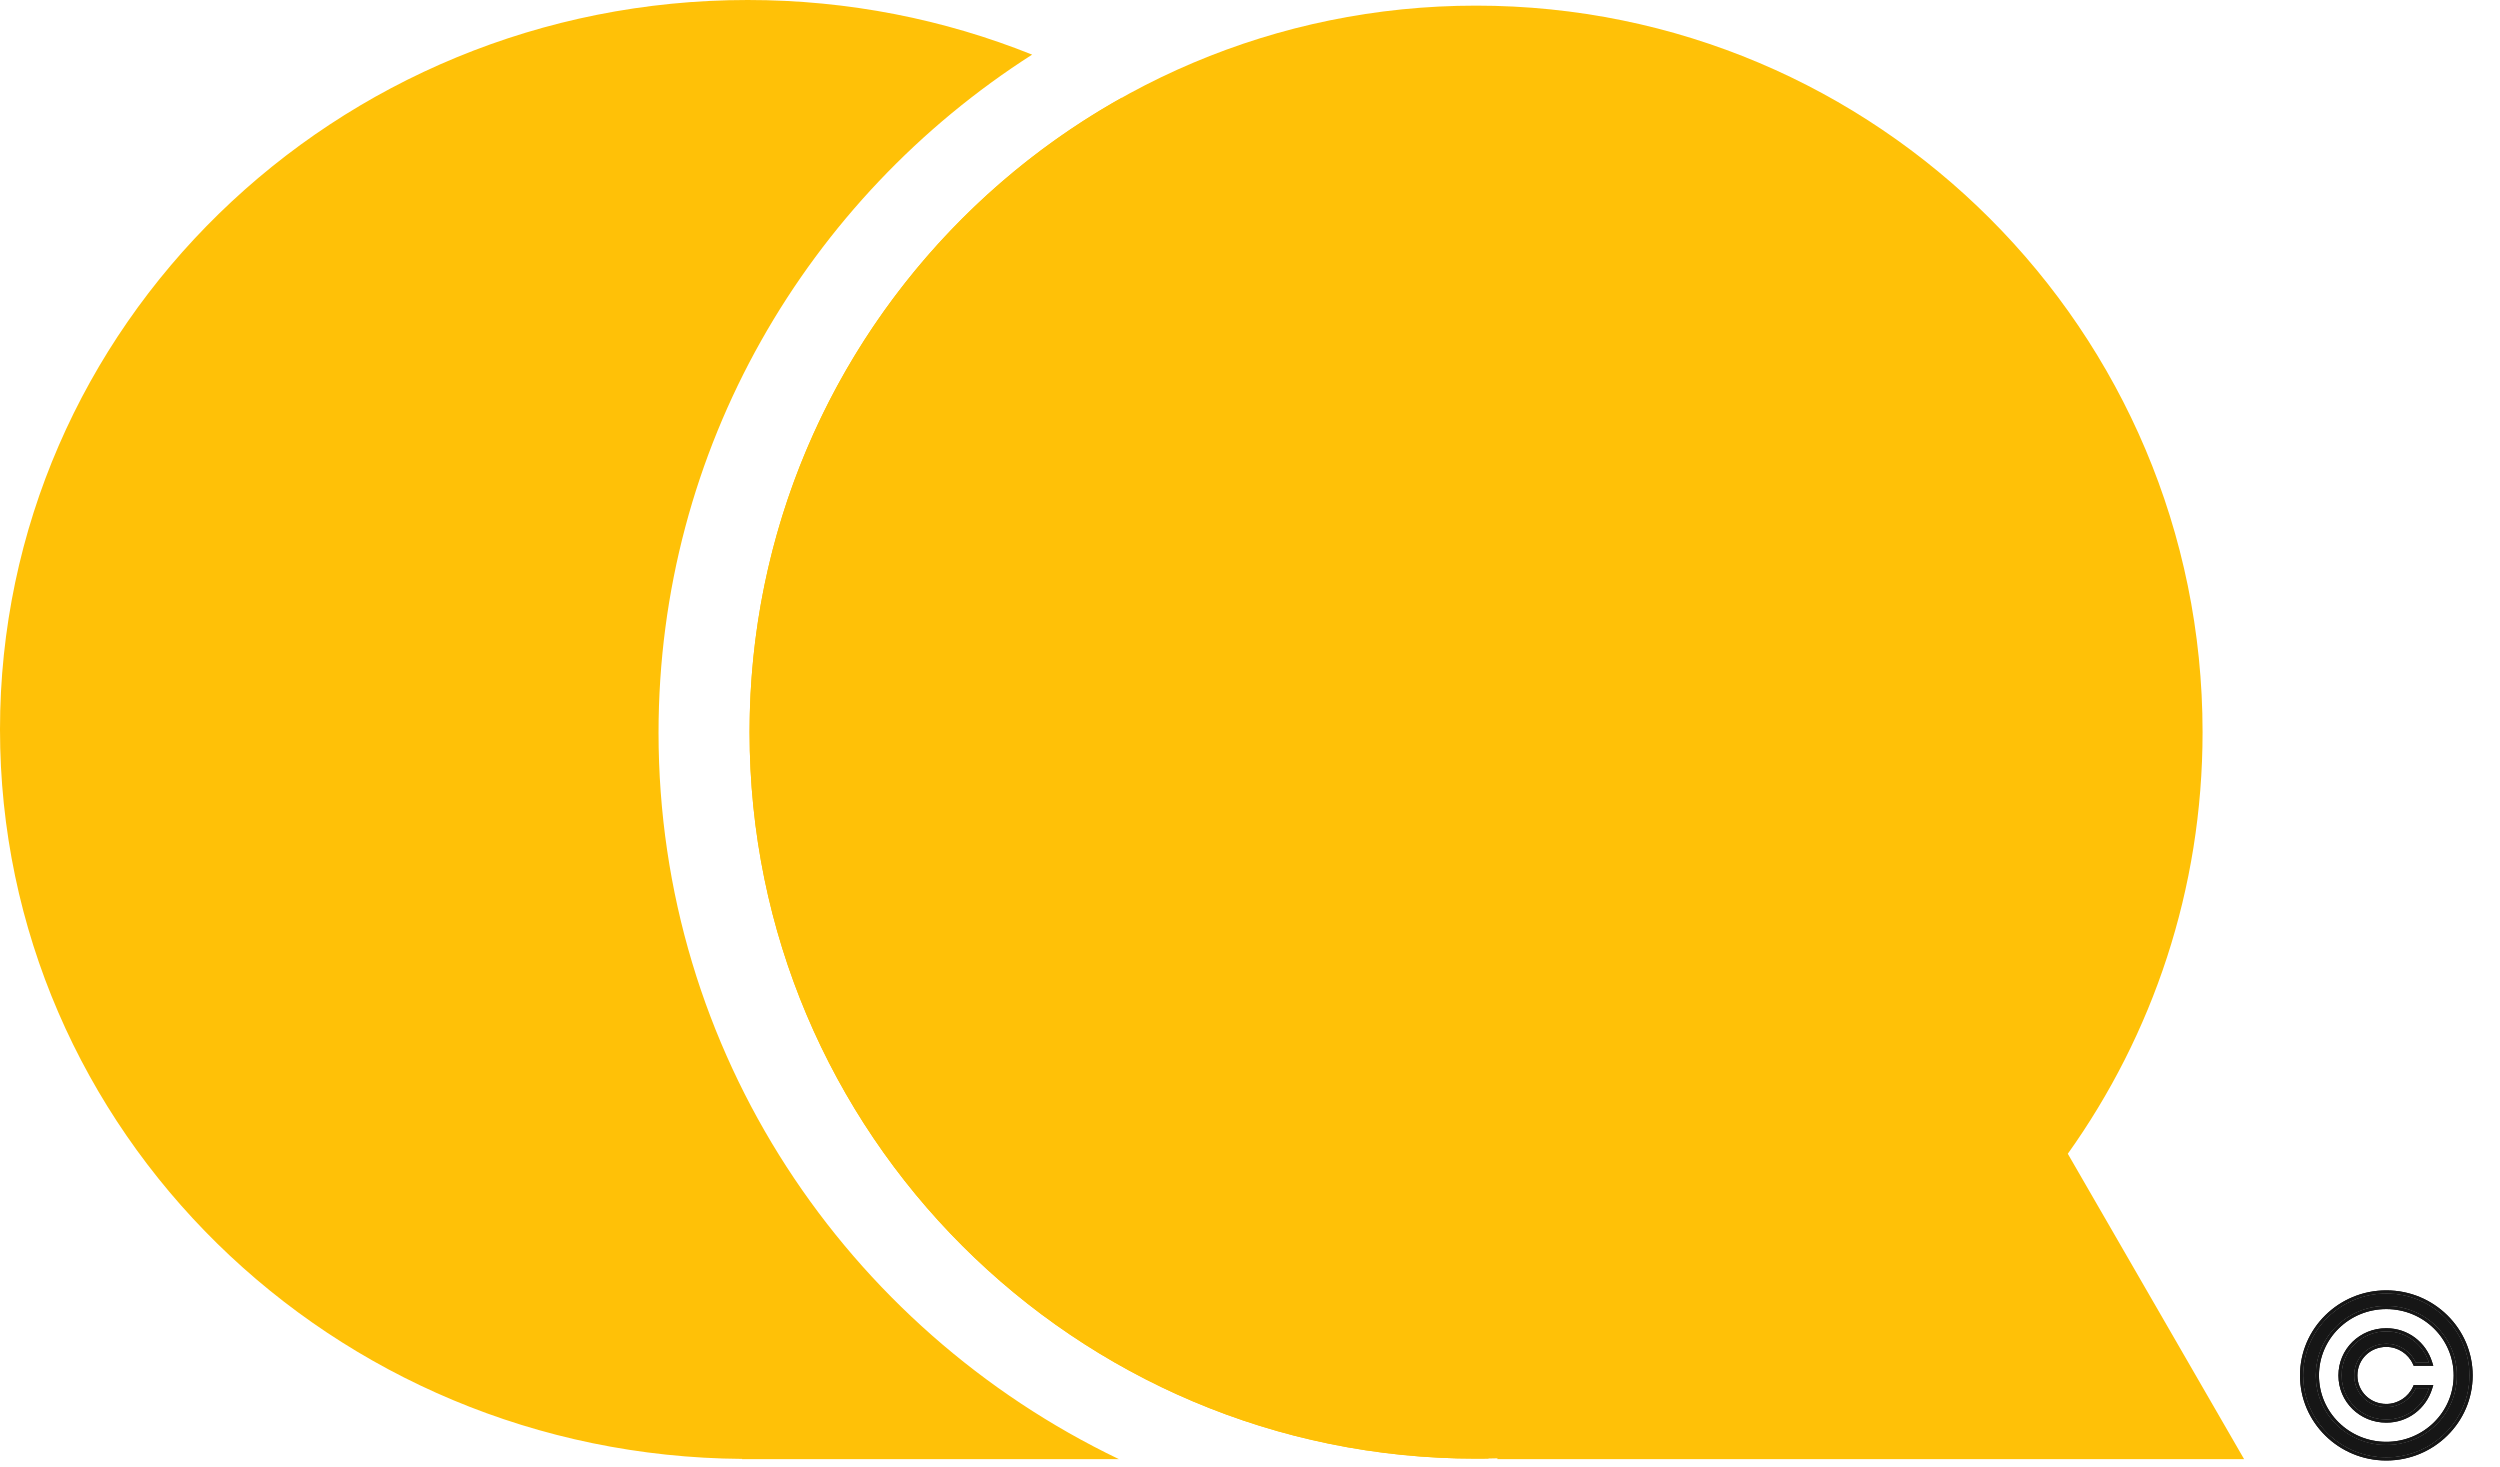 <svg xmlns="http://www.w3.org/2000/svg" width="75" height="44" viewBox="0 0 75 44" fill="none">
  <g clip-path="url(#clip0_967_2957)">
    <path d="M71.589 38.802C70.213 38.802 69.092 39.906 69.092 41.263C69.092 42.62 70.213 43.724 71.589 43.724C72.967 43.724 74.087 42.62 74.087 41.263C74.087 39.906 72.967 38.802 71.589 38.802ZM71.589 39.181C72.759 39.181 73.703 40.111 73.703 41.263C73.703 42.415 72.759 43.345 71.589 43.345C70.42 43.345 69.477 42.415 69.477 41.263C69.477 40.111 70.42 39.181 71.589 39.181ZM71.589 39.938C70.841 39.938 70.245 40.525 70.245 41.263C70.245 42.001 70.841 42.588 71.589 42.588C72.204 42.588 72.702 42.19 72.874 41.642H72.472C72.318 41.983 71.974 42.21 71.589 42.21C71.051 42.21 70.629 41.793 70.629 41.263C70.629 40.733 71.051 40.316 71.589 40.316C71.974 40.316 72.318 40.544 72.472 40.884H72.874C72.702 40.336 72.204 39.938 71.589 39.938Z" fill="#161616"/>
    <path fill-rule="evenodd" clip-rule="evenodd" d="M72.999 41.551L72.962 41.669C72.778 42.253 72.247 42.679 71.589 42.679C70.789 42.679 70.153 42.051 70.153 41.263C70.153 40.475 70.789 39.847 71.589 39.847C72.247 39.847 72.778 40.273 72.962 40.857L72.999 40.975H72.412L72.388 40.922C72.248 40.613 71.936 40.407 71.589 40.407C71.103 40.407 70.722 40.783 70.722 41.263C70.722 41.743 71.103 42.119 71.589 42.119C71.936 42.119 72.248 41.913 72.388 41.605L72.412 41.551H72.999ZM69 41.263C69 39.856 70.161 38.711 71.589 38.711C73.017 38.711 74.18 39.856 74.18 41.263C74.18 42.67 73.017 43.815 71.589 43.815C70.161 43.815 69 42.67 69 41.263ZM73.61 41.263C73.61 40.161 72.707 39.272 71.589 39.272C70.472 39.272 69.569 40.161 69.569 41.263C69.569 42.365 70.472 43.255 71.589 43.255C72.707 43.255 73.61 42.365 73.61 41.263ZM72.842 41.733C72.645 42.234 72.169 42.588 71.589 42.588C70.841 42.588 70.245 42.001 70.245 41.263C70.245 40.525 70.841 39.938 71.589 39.938C72.169 39.938 72.645 40.292 72.842 40.794C72.854 40.823 72.864 40.854 72.874 40.885H72.472C72.318 40.544 71.974 40.316 71.589 40.316C71.051 40.316 70.629 40.733 70.629 41.263C70.629 41.793 71.051 42.21 71.589 42.21C71.974 42.21 72.318 41.983 72.472 41.642H72.874C72.864 41.672 72.854 41.703 72.842 41.733ZM69.092 41.263C69.092 39.906 70.213 38.802 71.589 38.802C72.966 38.802 74.087 39.906 74.087 41.263C74.087 42.62 72.966 43.724 71.589 43.724C70.213 43.724 69.092 42.62 69.092 41.263ZM73.703 41.263C73.703 40.111 72.759 39.181 71.589 39.181C70.42 39.181 69.477 40.111 69.477 41.263C69.477 42.415 70.42 43.346 71.589 43.346C72.759 43.346 73.703 42.415 73.703 41.263Z" fill="#161616"/>
    <path fill-rule="evenodd" clip-rule="evenodd" d="M72.999 41.551L72.962 41.669C72.778 42.253 72.247 42.679 71.589 42.679C70.789 42.679 70.153 42.051 70.153 41.263C70.153 40.475 70.789 39.847 71.589 39.847C72.247 39.847 72.778 40.273 72.962 40.857L72.999 40.975H72.412L72.388 40.922C72.248 40.613 71.936 40.407 71.589 40.407C71.103 40.407 70.722 40.783 70.722 41.263C70.722 41.743 71.103 42.119 71.589 42.119C71.936 42.119 72.248 41.913 72.388 41.605L72.412 41.551H72.999ZM69 41.263C69 39.856 70.161 38.711 71.589 38.711C73.017 38.711 74.18 39.856 74.18 41.263C74.18 42.67 73.017 43.815 71.589 43.815C70.161 43.815 69 42.67 69 41.263ZM73.61 41.263C73.61 40.161 72.707 39.272 71.589 39.272C70.472 39.272 69.569 40.161 69.569 41.263C69.569 42.365 70.472 43.255 71.589 43.255C72.707 43.255 73.61 42.365 73.61 41.263ZM72.842 41.733C72.645 42.234 72.169 42.588 71.589 42.588C70.841 42.588 70.245 42.001 70.245 41.263C70.245 40.525 70.841 39.938 71.589 39.938C72.169 39.938 72.645 40.292 72.842 40.794C72.854 40.823 72.864 40.854 72.874 40.885H72.472C72.318 40.544 71.974 40.316 71.589 40.316C71.051 40.316 70.629 40.733 70.629 41.263C70.629 41.793 71.051 42.21 71.589 42.21C71.974 42.21 72.318 41.983 72.472 41.642H72.874C72.864 41.672 72.854 41.703 72.842 41.733ZM69.092 41.263C69.092 39.906 70.213 38.802 71.589 38.802C72.966 38.802 74.087 39.906 74.087 41.263C74.087 42.62 72.966 43.724 71.589 43.724C70.213 43.724 69.092 42.62 69.092 41.263ZM73.703 41.263C73.703 40.111 72.759 39.181 71.589 39.181C70.42 39.181 69.477 40.111 69.477 41.263C69.477 42.415 70.42 43.346 71.589 43.346C72.759 43.346 73.703 42.415 73.703 41.263Z" fill="#161616"/>
    <path fill-rule="evenodd" clip-rule="evenodd" d="M30.964 1.639C24.22 5.951 19.756 13.451 19.756 21.982C19.756 31.568 25.392 39.853 33.567 43.774H22.26L22.265 43.767C9.953 43.68 0 33.916 0 21.884C0 9.798 10.043 0 22.431 0C25.452 0 28.334 0.583 30.964 1.639ZM33.654 2.932C40.354 6.716 44.862 13.787 44.862 21.884C44.862 27.064 43.017 31.825 39.932 35.573L44.657 43.756C44.532 43.759 44.407 43.759 44.282 43.759C32.245 43.759 22.487 34.001 22.487 21.964C22.487 13.786 26.991 6.66 33.654 2.932Z" fill="#FFC107"/>
    <path fill-rule="evenodd" clip-rule="evenodd" d="M62.034 34.613C64.579 31.046 66.077 26.68 66.077 21.964C66.077 9.927 56.319 0.169 44.282 0.169C32.245 0.169 22.487 9.927 22.487 21.964C22.487 34.001 32.245 43.759 44.282 43.759C44.499 43.759 44.715 43.756 44.93 43.749L44.916 43.774H67.323L62.034 34.613Z" fill="#FFC107"/>
  </g>
  <defs>
    <clipPath id="clip0_967_2957">
      <rect width="74.18" height="44" fill="white"/>
    </clipPath>
  </defs>
</svg>